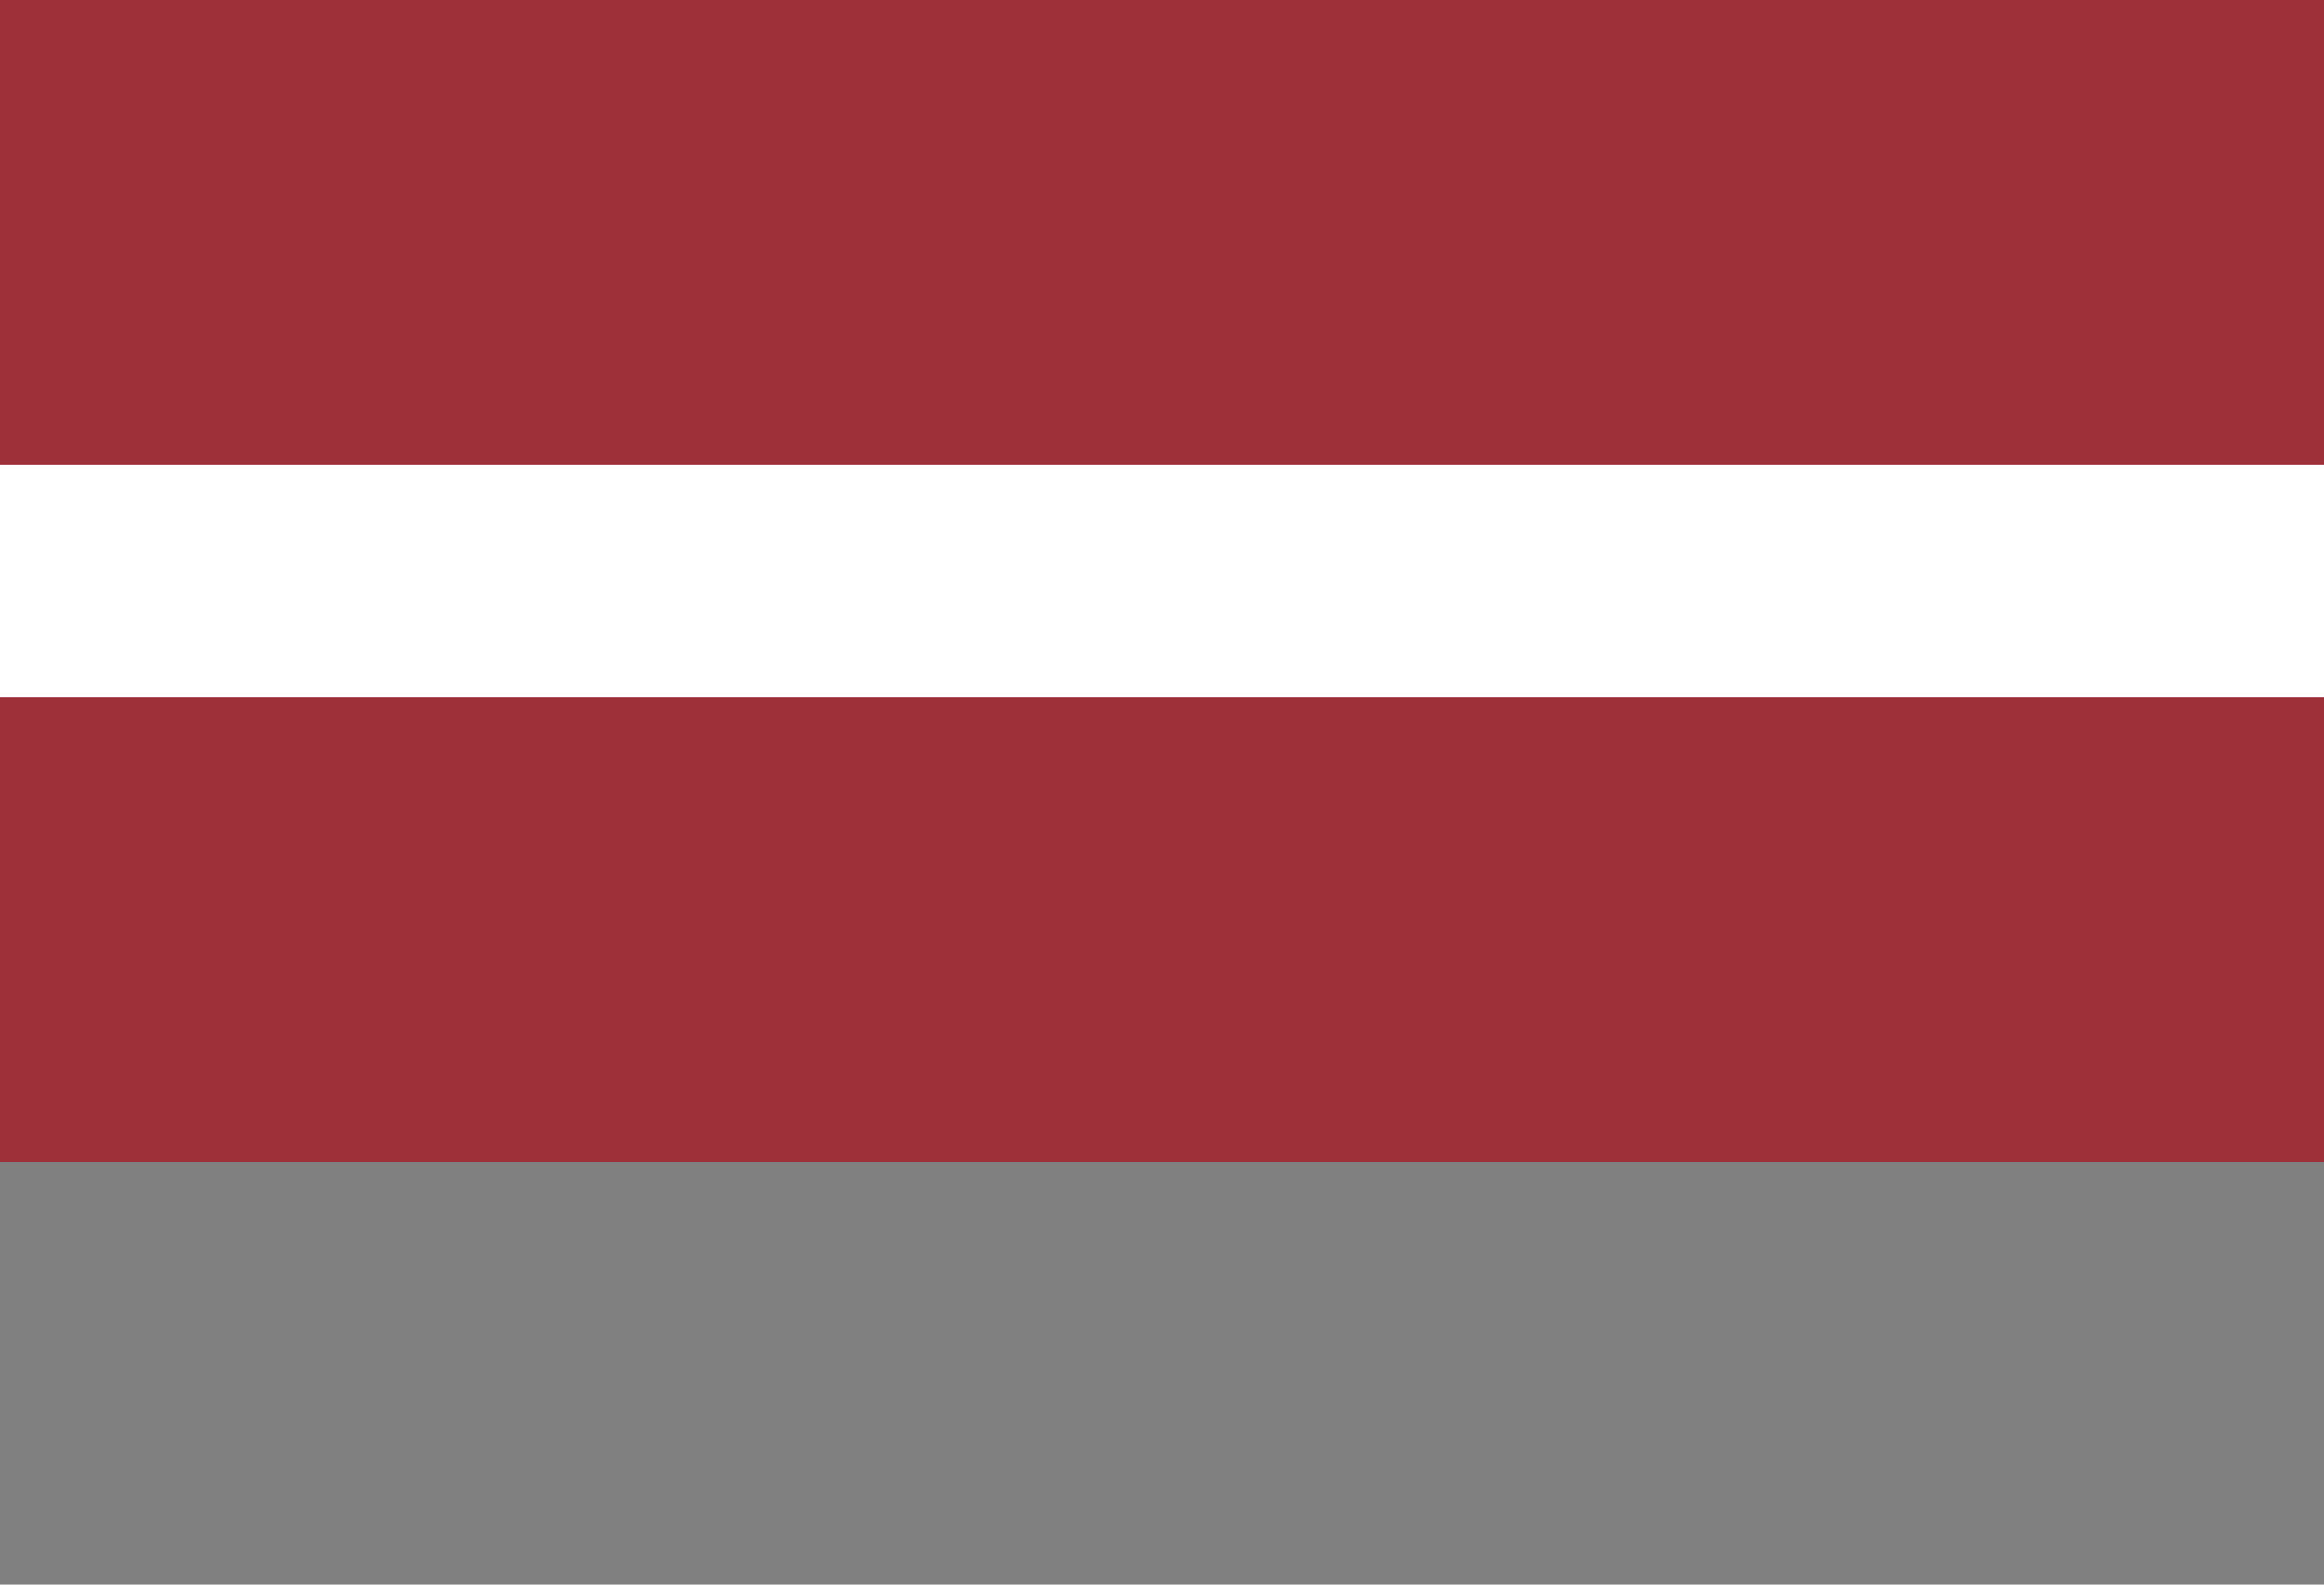 <svg width="44" height="30" viewBox="0 0 44 30" fill="none" xmlns="http://www.w3.org/2000/svg">
<rect x="0" y="0" width="44" height="30" fill="#808080" stroke="none"/>
<path d="M0 0H44V22H0" fill="#9E3039"/>
<path d="M0 8.8H44V13.2H0" fill="white"/>
</svg>
